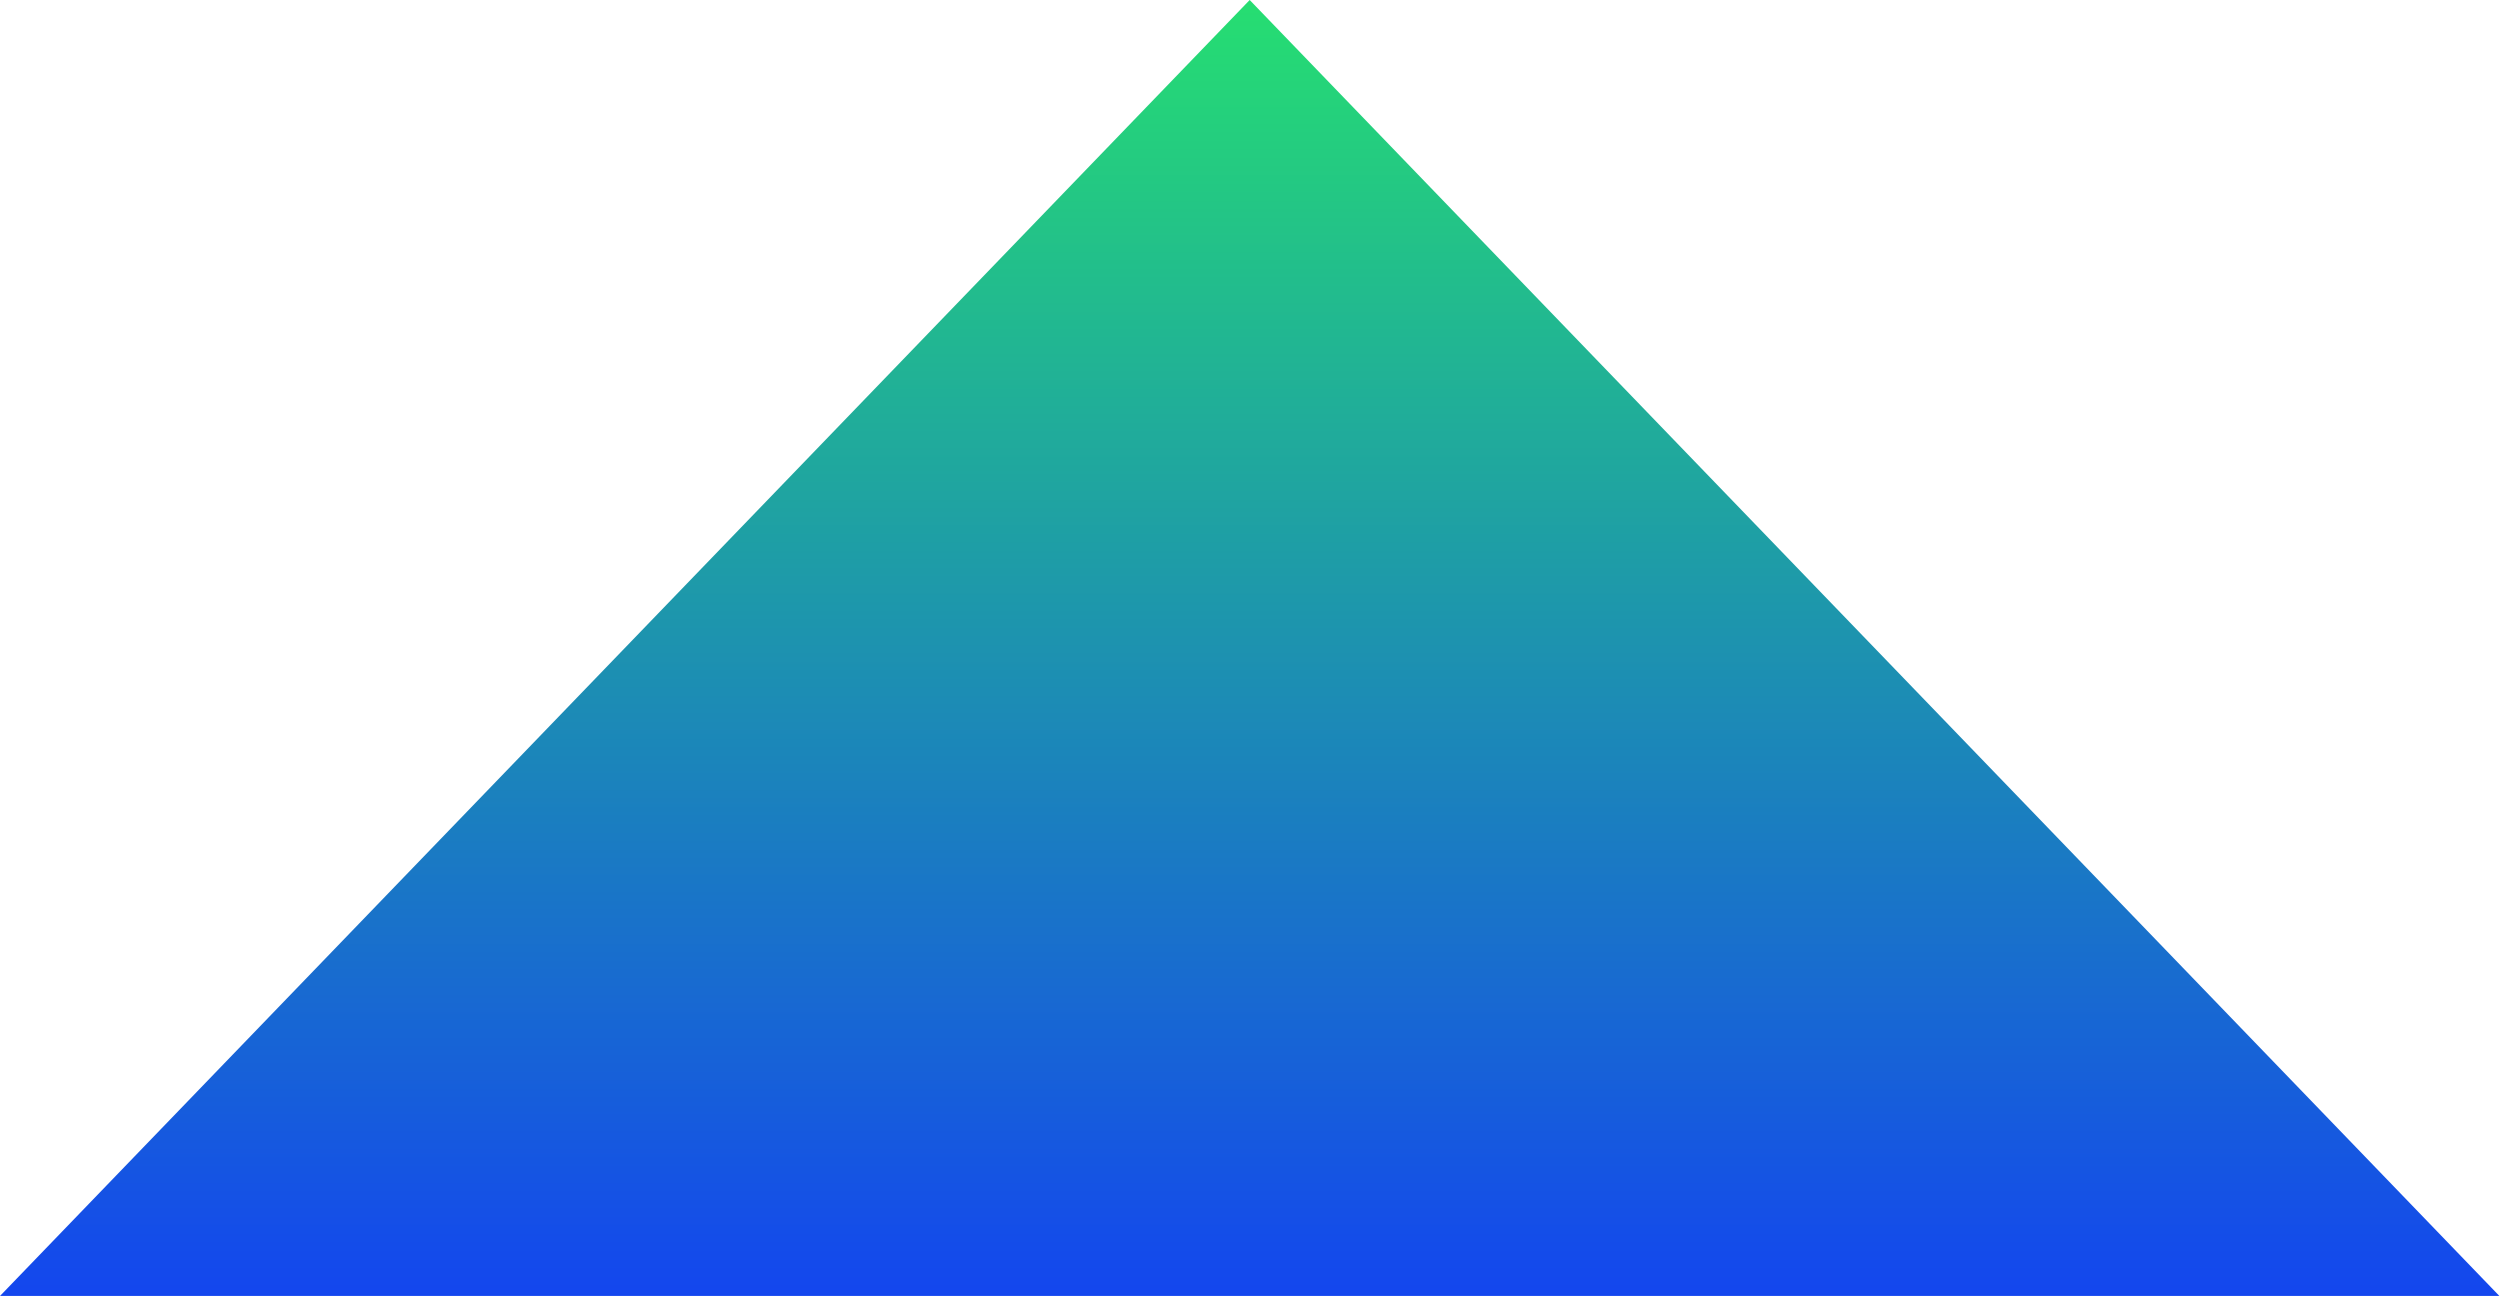 <svg xmlns="http://www.w3.org/2000/svg" width="136" height="71" viewBox="0 0 136 71" fill="none"><path d="M67.983 0L135.966 70.5L-7.62939e-06 70.5L67.983 0Z" fill="url(#paint0_linear_9_83)"></path><defs><linearGradient id="paint0_linear_9_83" x1="67.983" y1="94" x2="67.983" y2="0" gradientUnits="userSpaceOnUse"><stop stop-color="#0046AD"></stop><stop offset="0.15" stop-color="#1132FF"></stop><stop offset="1" stop-color="#26DE71"></stop></linearGradient></defs></svg>